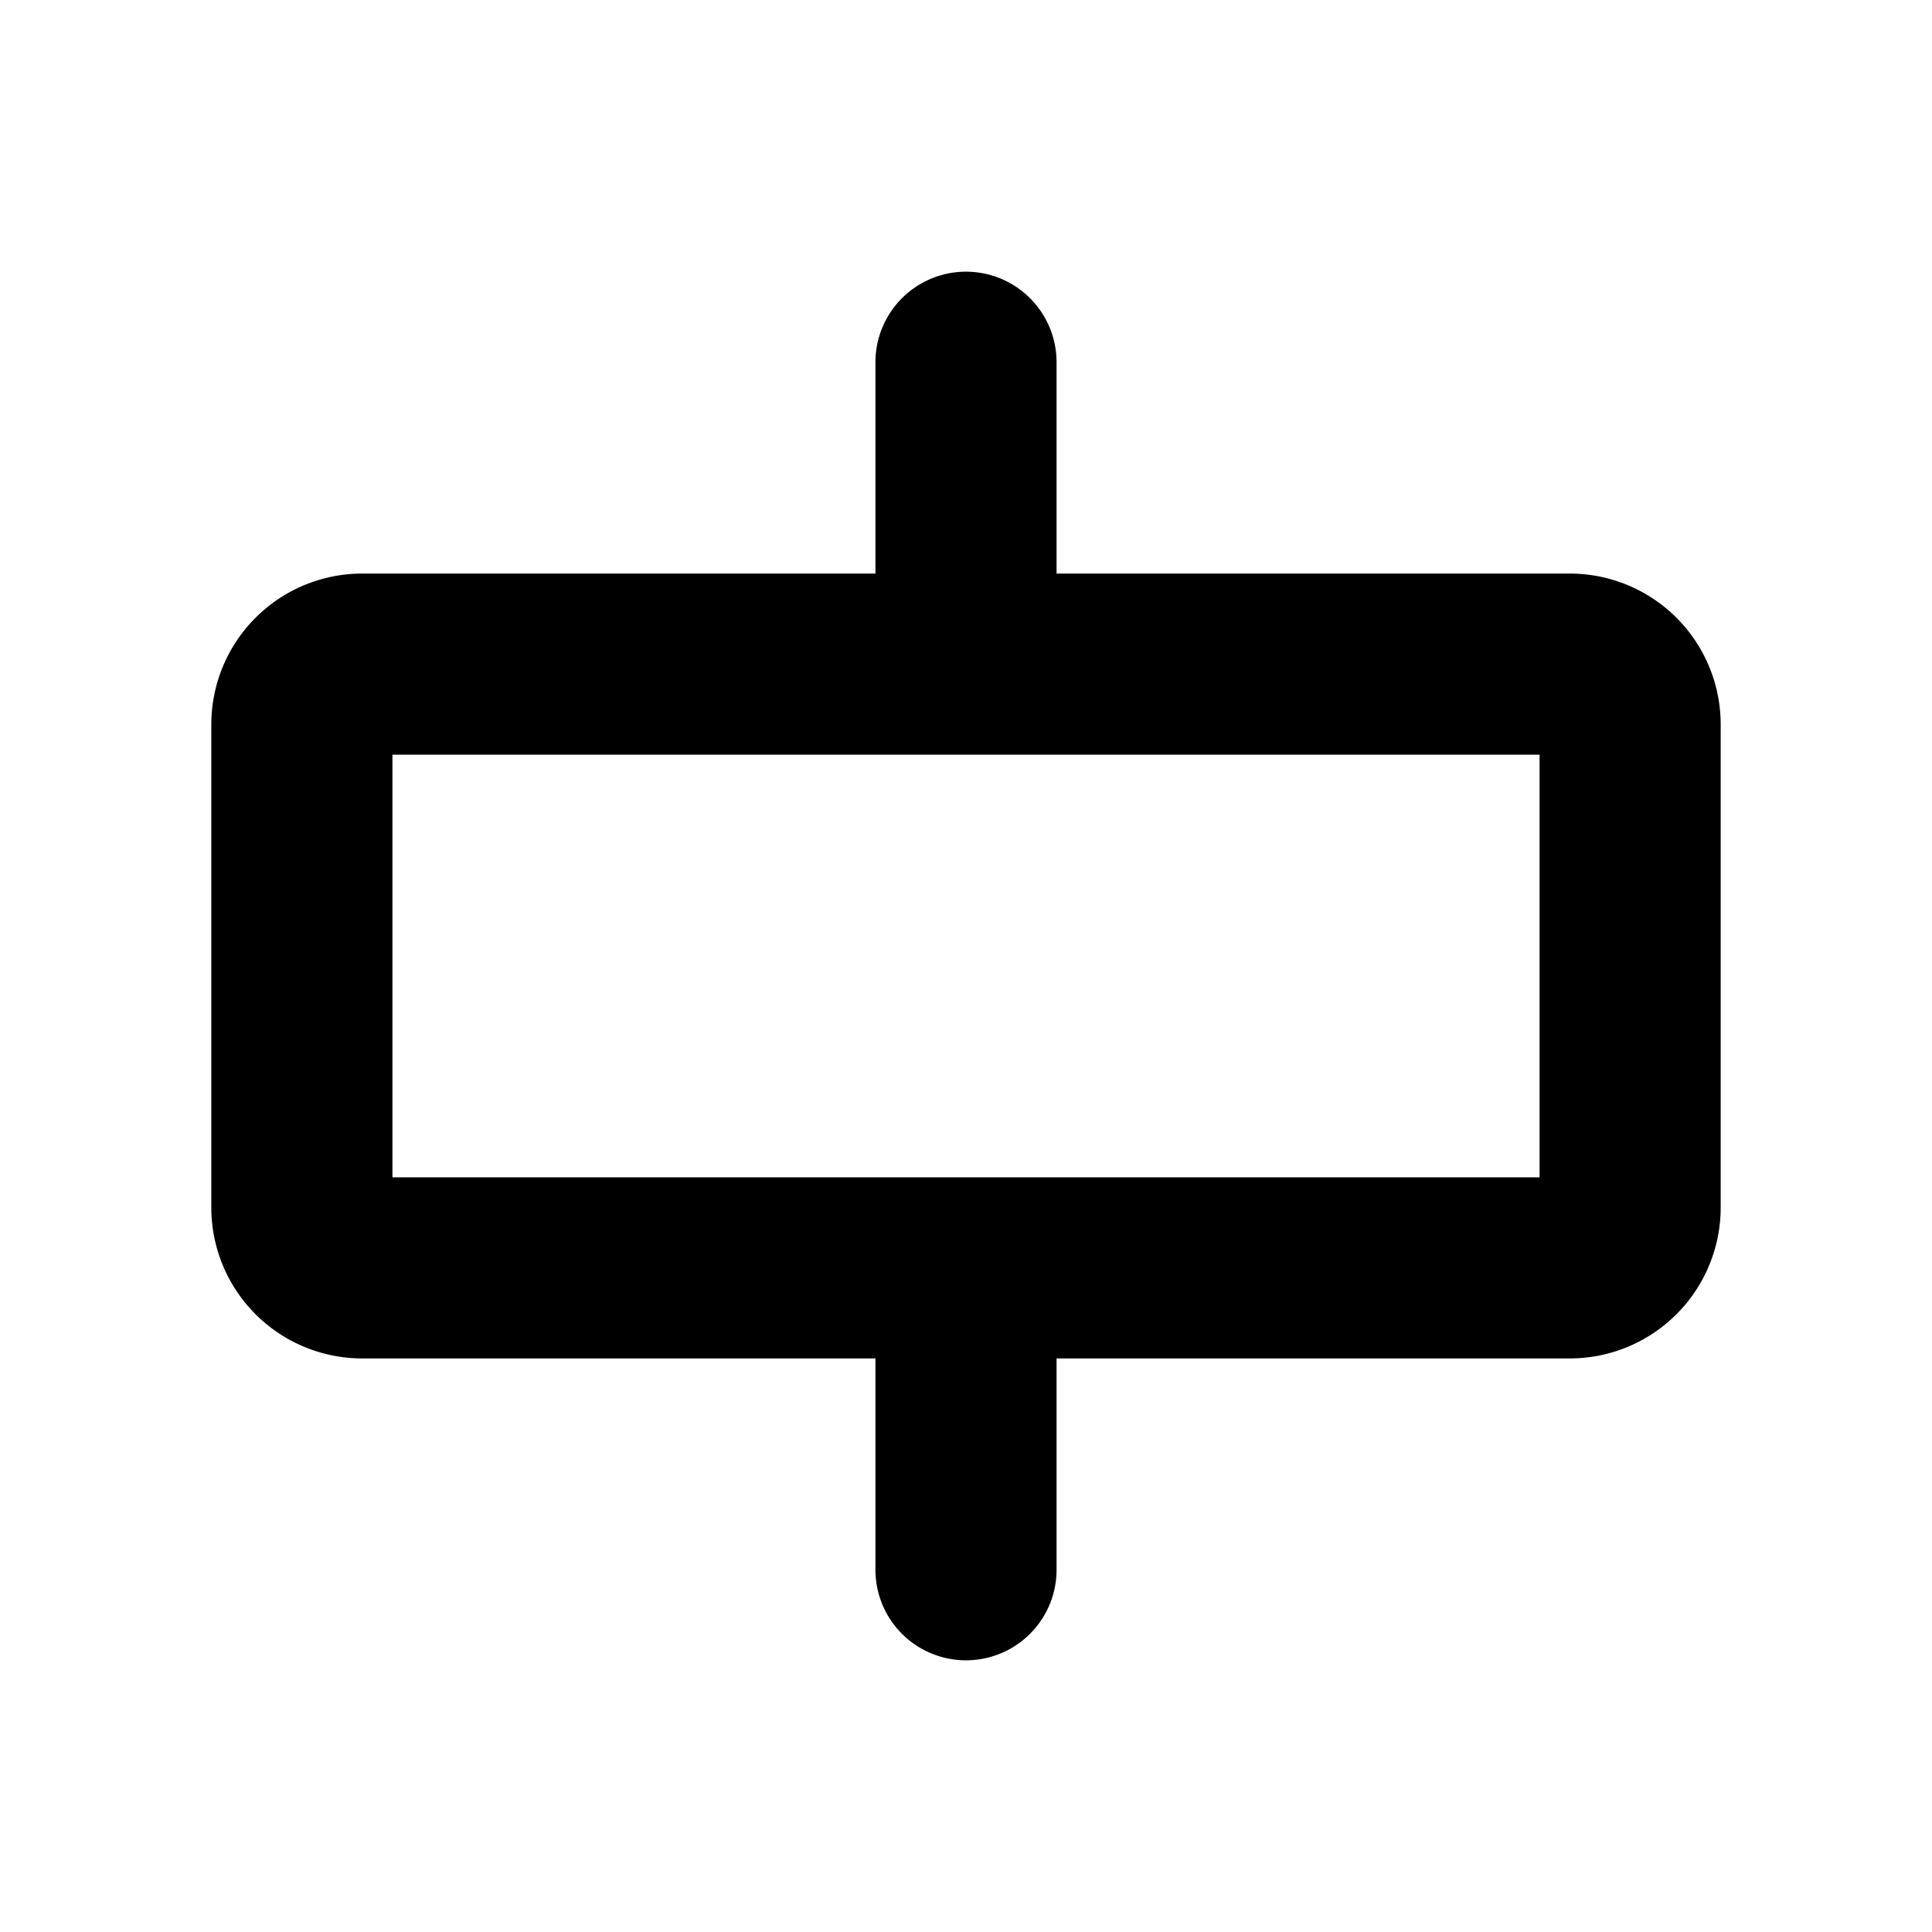 <svg xmlns="http://www.w3.org/2000/svg" viewBox="0 0 256 256" fill="currentColor"><path d="M208,76H140V48a12,12,0,0,0-24,0V76H48A20,20,0,0,0,28,96v64a20,20,0,0,0,20,20h68v28a12,12,0,0,0,24,0V180h68a20,20,0,0,0,20-20V96A20,20,0,0,0,208,76Zm-4,80H52V100H204Z"/></svg>
